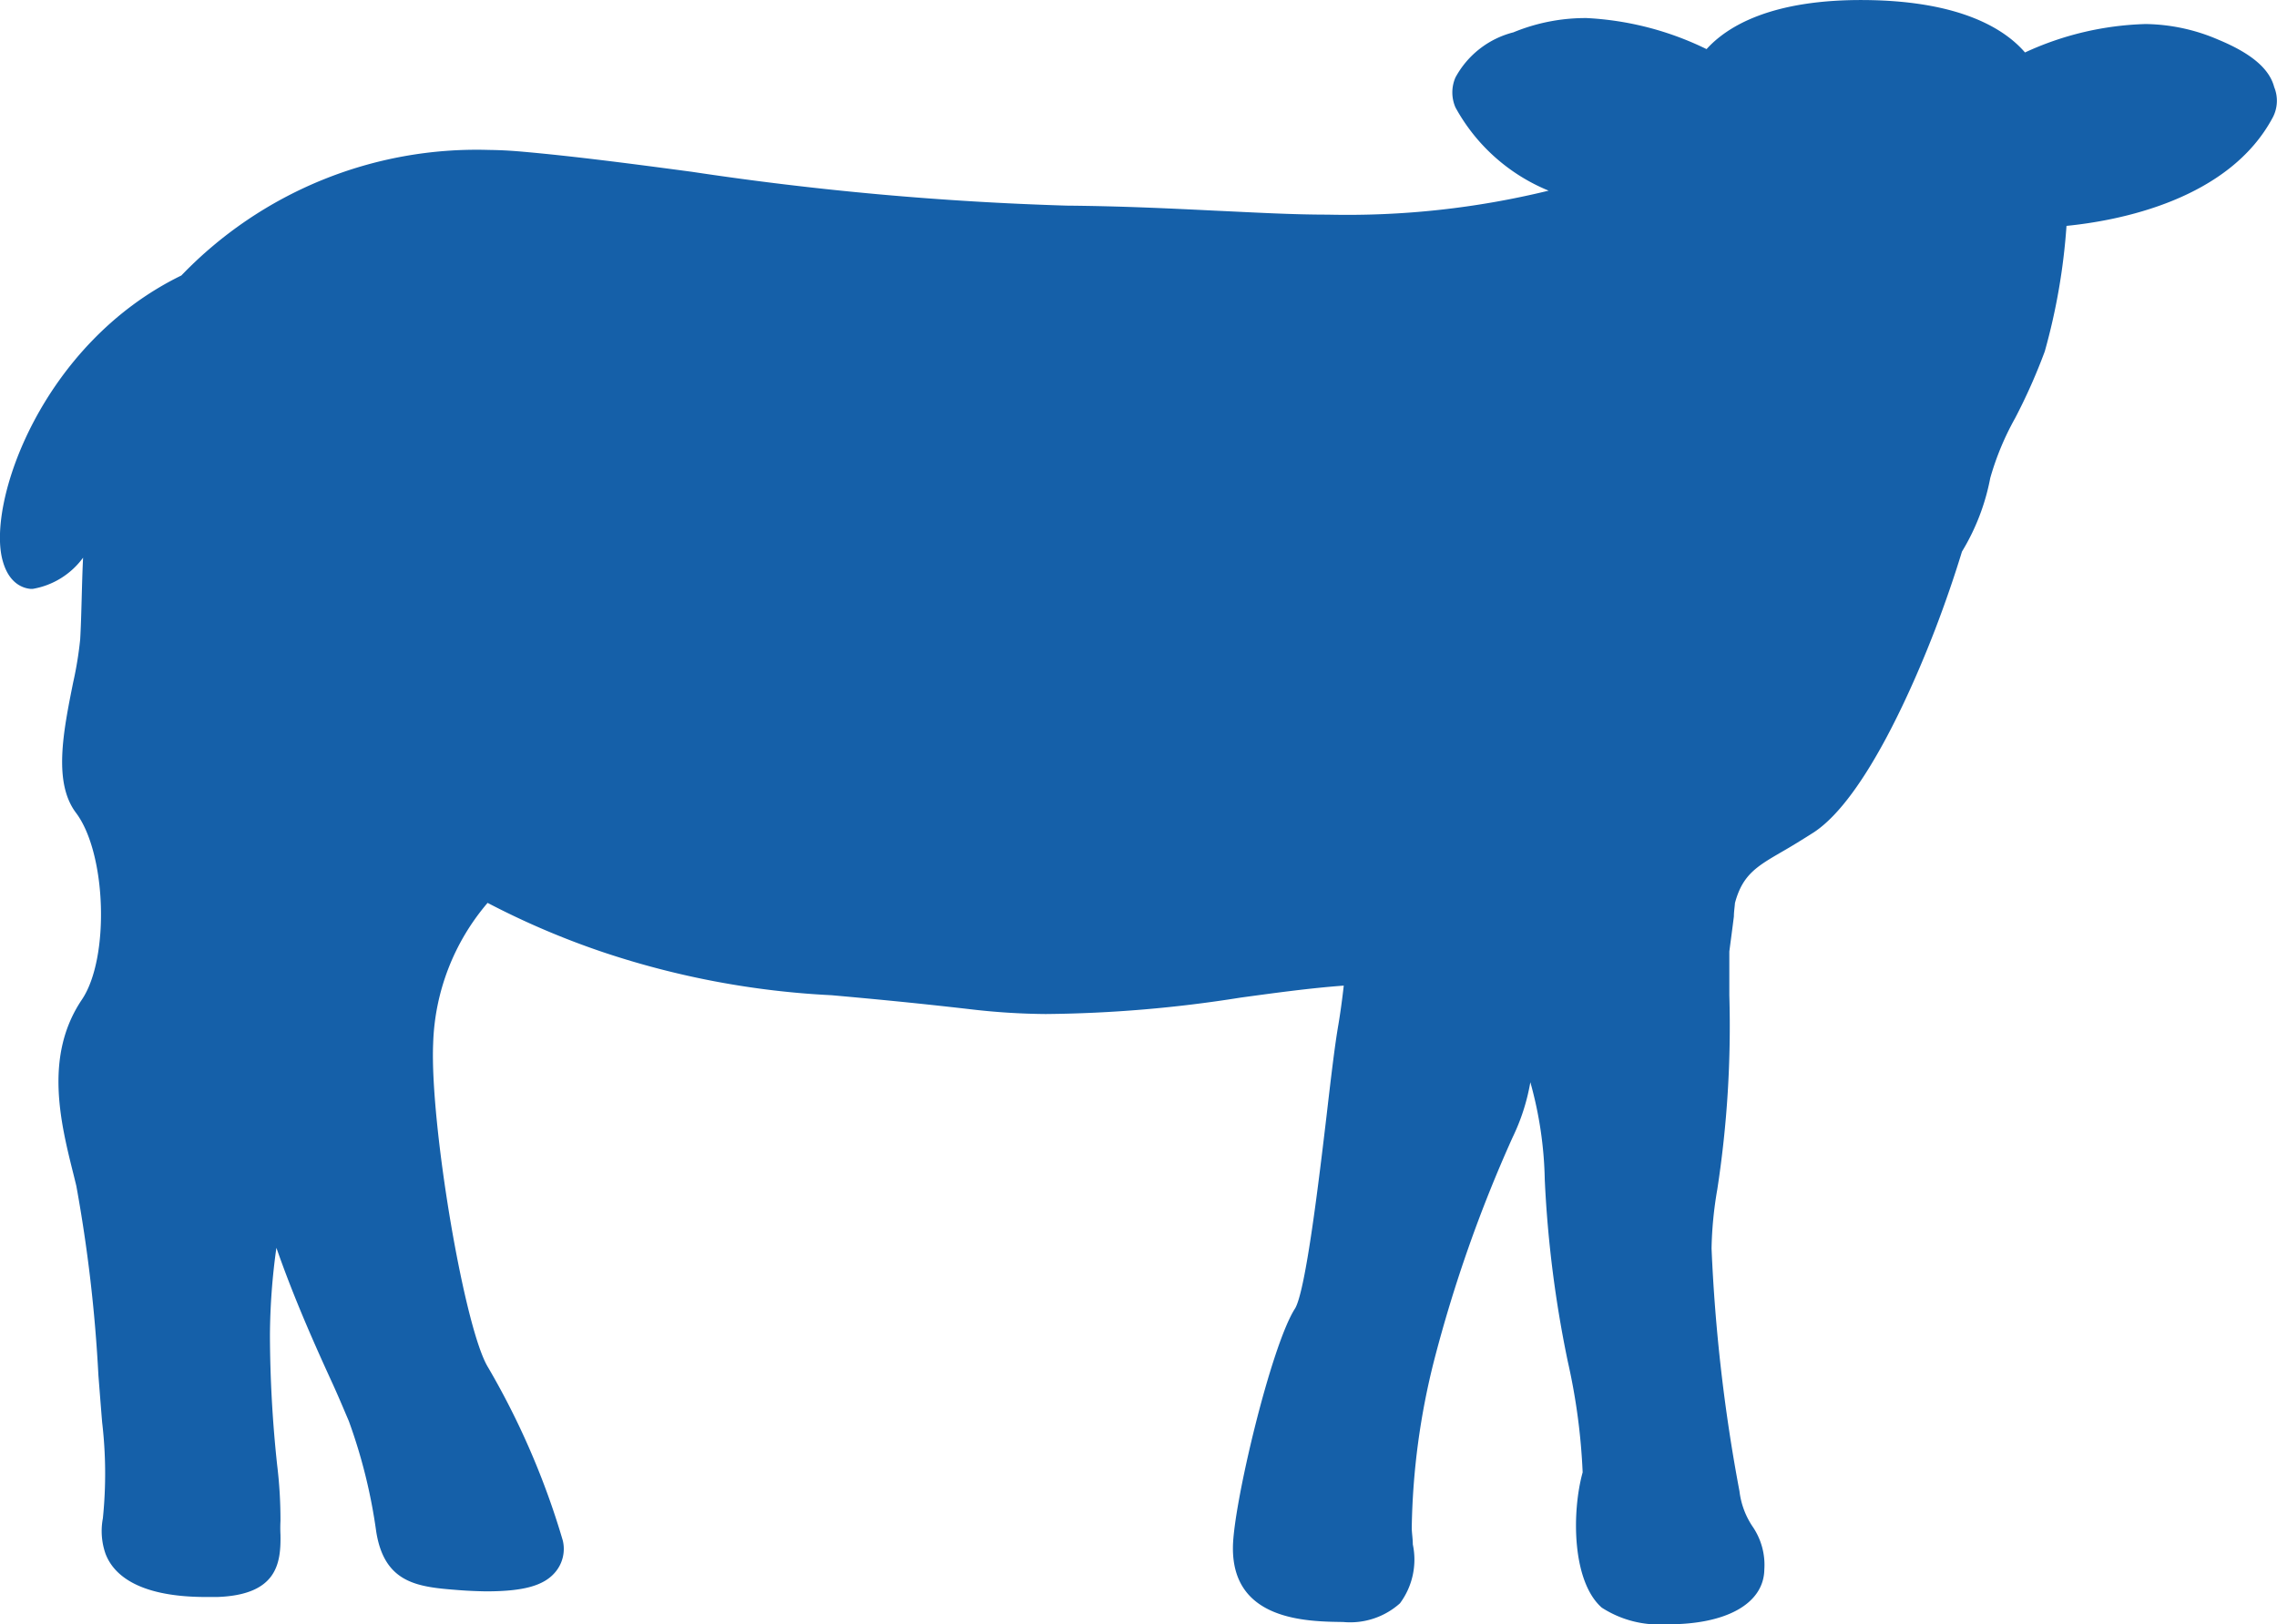 <svg xmlns="http://www.w3.org/2000/svg" width="78.911" height="56.284" viewBox="0 0 78.911 56.284"><defs><style>.a{fill:#1560a9;}</style></defs><path class="a" d="M150.644,156.354a6.541,6.541,0,0,0-2.527-.544,10.63,10.63,0,0,0-4.177.985c-.69-.8-2.207-1.779-5.5-1.816s-4.829.918-5.536,1.7a10.663,10.663,0,0,0-4.156-1.076,6.555,6.555,0,0,0-2.539.495,3.172,3.172,0,0,0-2.007,1.563,1.3,1.3,0,0,0,0,1.039,6.475,6.475,0,0,0,3.229,2.884,29.381,29.381,0,0,1-7.655.831c-1.247,0-2.531-.075-3.894-.137-1.6-.079-3.254-.158-5.149-.175a109.238,109.238,0,0,1-12.991-1.172c-2.119-.283-4.123-.544-5.9-.7-.374-.033-.756-.054-1.135-.058a14.191,14.191,0,0,0-10.66,4.351c-4.862,2.369-6.762,7.917-6.188,9.9.216.773.694.935.956.96H74.9a2.732,2.732,0,0,0,1.741-1.081c-.025.515-.037,1.01-.05,1.479s-.025.923-.05,1.351a12.7,12.7,0,0,1-.245,1.5c-.341,1.7-.694,3.462.1,4.513,1.056,1.4,1.172,5.029.208,6.466-1.322,1.957-.748,4.26-.283,6.109l.087.357a51.445,51.445,0,0,1,.765,6.57c.042.528.083,1.064.129,1.621a15.227,15.227,0,0,1,.025,3.325,2.385,2.385,0,0,0,.091,1.226c.254.673,1.047,1.479,3.391,1.5H81.3c2.053-.075,2.2-1.151,2.182-2.153a4.663,4.663,0,0,1,0-.482,15.706,15.706,0,0,0-.116-1.945,43.221,43.221,0,0,1-.249-4.5,22.442,22.442,0,0,1,.224-3.021c.628,1.808,1.4,3.516,1.97,4.758.233.515.416.96.54,1.247a18.6,18.6,0,0,1,.948,3.823c.287,1.837,1.488,1.928,2.872,2.036.328.025.64.037.927.042,1.3,0,2.032-.191,2.431-.694a1.247,1.247,0,0,0,.237-1.068,26.976,26.976,0,0,0-2.585-5.993c-.831-1.334-2.024-8.474-1.908-11.221a7.867,7.867,0,0,1,1.887-4.883,27.842,27.842,0,0,0,4,1.708,29.461,29.461,0,0,0,7.921,1.492c1.247.112,2.789.253,4.842.49a23.693,23.693,0,0,0,2.577.162,45.089,45.089,0,0,0,6.753-.569c1.222-.166,2.394-.328,3.578-.416-.054.482-.116.931-.183,1.334-.129.736-.262,1.874-.416,3.2-.249,2.1-.711,6.005-1.085,6.649-.831,1.276-2.144,6.807-2.157,8.278-.029,2.552,2.572,2.577,3.823,2.593a2.585,2.585,0,0,0,1.966-.648,2.539,2.539,0,0,0,.445-2.041c0-.187-.033-.382-.037-.565a25.031,25.031,0,0,1,.777-5.818,48.179,48.179,0,0,1,2.718-7.722,7.161,7.161,0,0,0,.615-1.912,13.386,13.386,0,0,1,.5,3.379,39.849,39.849,0,0,0,.8,6.309A21.542,21.542,0,0,1,128.61,206c-.382,1.384-.37,3.778.661,4.688a3.648,3.648,0,0,0,2.219.578c2.078.021,3.4-.706,3.416-1.9a2.348,2.348,0,0,0-.416-1.5,2.793,2.793,0,0,1-.445-1.209,58.629,58.629,0,0,1-.968-8.42,13.361,13.361,0,0,1,.2-2.049,37.154,37.154,0,0,0,.416-6.72v-1.517c.054-.416.108-.81.158-1.218,0-.154.025-.3.037-.461.262-.985.761-1.272,1.625-1.775.328-.187.7-.416,1.118-.682,1.812-1.205,3.528-5.3,4.185-7,.349-.91.665-1.824.939-2.722a7.66,7.66,0,0,0,.981-2.552,9.612,9.612,0,0,1,.864-2.078,19.984,19.984,0,0,0,1.026-2.311,21.61,21.61,0,0,0,.752-4.347c1.754-.175,5.635-.881,7.161-3.782a1.247,1.247,0,0,0,.037-1.027C152.406,157.339,151.745,156.811,150.644,156.354Z" transform="translate(-73.762 -154.977)"/></svg>